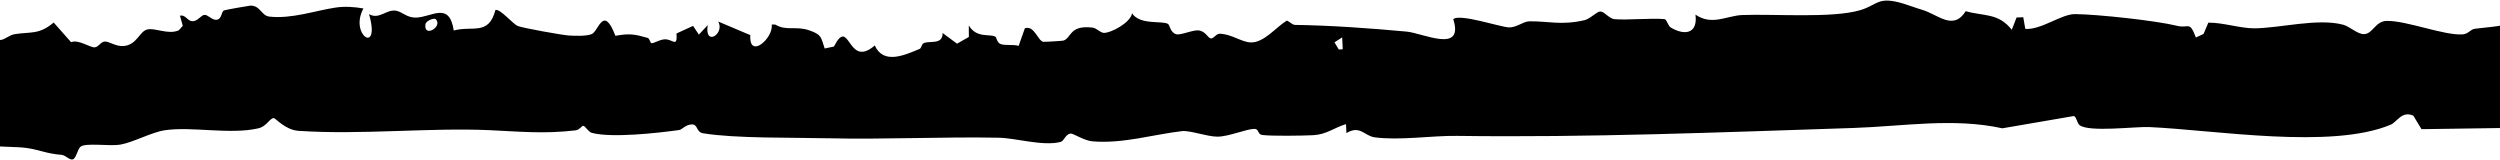 <svg xmlns="http://www.w3.org/2000/svg" width="1920" height="123" viewBox="0 0 1920 123" fill="none"><path d="M192.215 4.323C199.982 4.101 200.652 12.048 206.845 12.748C224.021 14.659 241.66 8.254 257.552 5.841C264.649 4.762 272.052 5.23 279.125 6.508C267.964 26.837 292.609 42.688 283.415 10.853C291.283 15.388 296.872 6.801 304.333 8.261C309.157 9.213 312.494 13.63 319.385 13.521C331.614 13.299 345.001 0.765 348.498 23.441C362.856 19.458 375.281 27.693 380.473 7.683C384.176 6.464 393.652 18.394 397.802 20.017C401.727 21.546 431.846 26.957 436.776 27.262C441.704 27.567 450.332 27.9 454.484 26.148C459.701 23.98 463.364 3.226 472.626 27.503C483.423 25.549 487.269 26.248 497.306 29.076C499.123 29.588 499.325 33.19 500.386 33.197C502.574 33.199 506.299 30.539 510.203 30.218C516.625 29.692 520.283 37.276 519.577 25.696C523.813 23.758 528.049 21.82 532.284 19.882C533.767 22.118 535.251 24.355 536.734 26.591C539 24.157 541.264 21.723 543.53 19.289C540.856 36.044 556.797 26.17 551.632 16.55C559.836 20.024 568.04 23.499 576.243 26.973C575.081 46.017 594.259 29.186 592.655 18.829C593.594 18.845 594.533 18.861 595.472 18.877C603.688 23.946 611.241 19.814 621.259 23.221C631.275 26.628 630.334 28.481 633.374 37.244C635.731 36.745 638.089 36.245 640.447 35.745C652.841 11.741 650.618 53.318 671.82 34.915C678.576 50.014 695.269 42.102 706.336 37.535C707.624 37.005 707.649 34.074 709.364 33.172C713.559 31.004 724.249 34.778 723.892 25.328C727.592 28.066 731.293 30.804 734.994 33.541C738.021 31.826 741.049 30.11 744.077 28.395C744.064 25.445 744.052 22.494 744.04 19.545C750.125 29.604 759.704 25.75 764.426 28.158C765.365 28.647 765.565 32.714 768.485 33.828C771.899 35.148 778.265 33.95 782.333 35.225C783.92 30.719 785.505 26.213 787.092 21.707C794.371 19.269 796.919 31.168 801.191 32.096C801.962 32.257 815.989 31.415 816.754 31.162C822.948 29.154 821.204 19.017 839.109 21.203C842.298 21.599 844.874 25.108 847.756 25.252C852.848 25.511 868.198 17.57 869.412 10.221C875.579 19.426 892.107 15.681 896.972 18.343C898.44 19.162 898.767 25.021 903.281 26.272C906.941 27.292 916.371 22.61 921.013 23.399C925.939 24.259 927.695 29.182 929.903 29.532C931.989 29.858 933.915 25.887 936.758 25.913C945.631 26.059 953.662 32.461 960.676 32.585C970.819 32.779 979.789 21.023 988.28 15.807C990.386 16.571 992.453 19.099 994.661 19.124C1021.98 19.519 1052.8 21.713 1080.2 24.258C1092.92 25.426 1124.54 41.424 1116.12 14.77C1120.54 10.108 1152.68 20.88 1158.79 21.047C1164.9 21.213 1169.75 16.44 1174.56 16.374C1189.06 16.179 1199.26 19.63 1216.92 15.486C1221.48 14.402 1226.36 8.747 1229.06 8.815C1232.31 8.91 1235.81 14.387 1240.02 14.739C1250.06 15.534 1268.77 13.75 1278.4 14.705C1280.16 14.892 1280.78 19.699 1283.29 21.204C1293.08 27.083 1304.06 26.584 1302.13 11.235C1314.68 19.959 1326.3 12.022 1337.94 11.546C1362.54 10.574 1407.35 14.196 1428.79 7.767C1442.3 3.71 1441.96 -3.172 1461.85 2.785C1466.27 4.106 1470.66 5.887 1476.02 7.464C1488.57 11.173 1500.08 23.899 1509.66 8.584C1523.61 12.571 1534.71 9.763 1545.05 22.876C1546.27 19.734 1547.49 16.593 1548.72 13.451C1550.43 13.374 1552.14 13.299 1553.85 13.222C1554.38 16.22 1554.91 19.218 1555.44 22.216C1567.69 23.034 1583.24 10.728 1593.6 10.828C1610.99 10.982 1655.75 15.808 1672.23 19.868C1680.98 22.024 1681.46 15.605 1686.45 28.805C1688.41 27.889 1690.37 26.973 1692.33 26.056C1693.56 23.168 1694.78 20.28 1696.01 17.391C1707.24 17.286 1720.55 21.787 1731.25 21.751C1750.73 21.676 1780 13.748 1799.57 18.989C1804.48 20.311 1810.61 26.275 1815.41 26.212C1822.41 26.126 1824.11 16.239 1832.99 16.061C1848.29 15.774 1876.76 27.289 1891.22 26.423C1895.52 26.173 1897.52 22.496 1900.49 22.106C1912.92 20.43 1923.13 20.739 1935.06 15.063C1947.85 24.552 1946.74 36.782 1950.69 49.128C1953.69 58.447 1962.89 80.044 1964.19 88.204C1965.11 93.937 1961.67 101.308 1962.95 107.619C1947.61 112.643 1941.17 107.09 1928.72 98.203C1905.72 98.536 1882.72 98.87 1859.72 99.203C1857.64 95.757 1855.54 92.311 1853.46 88.865C1853.46 88.857 1853.46 88.849 1853.46 88.842C1844.63 84.859 1840.87 93.726 1836.11 95.735C1790.49 114.97 1700.75 99.803 1650.54 97.586C1639.72 97.114 1604.53 101.721 1597.11 96.121C1595.19 94.662 1594.66 89.353 1592.61 89.12C1574.34 92.261 1556.07 95.403 1537.8 98.544C1500.24 90.259 1461.4 97.039 1423.54 98.276C1321.13 101.628 1219.73 105.724 1119 104.362C1099.53 104.09 1074.82 108.046 1055.76 105.463C1047.81 104.392 1044.51 95.862 1034.05 102.208C1033.94 99.91 1033.83 97.612 1033.73 95.314C1024.61 98.08 1018.77 103.303 1008.55 103.826C999.94 104.257 977.162 104.578 969.553 103.693C965.608 103.251 967.08 98.957 963.402 98.976C957.103 99.04 943.64 104.964 934.948 104.956C927.075 104.949 913.806 99.992 907.753 100.703C885.951 103.226 862.199 110.535 838.97 108.55C832.553 107.988 824.303 102.413 822.294 102.567C818.369 102.887 817.194 108.293 814.556 108.986C801.159 112.487 780.287 106.042 767.159 105.775C724.378 104.905 679.054 107.225 636.458 106.193C609.546 105.545 564.822 106.455 539.979 102.365C534.623 101.482 536.056 95.559 531.557 95.555C526.569 95.552 523.863 99.553 521.532 99.874C505.394 102.125 469.768 106.137 454.538 102.033C451.637 101.244 449.536 96.6 447.799 96.616C446.919 96.615 444.93 99.781 442.17 100.102C417.791 102.947 400.019 101.084 376.135 99.976C330.391 97.878 277.379 103.725 229.326 100.492C218.856 99.789 211.684 90.6 210.211 90.691C206.98 90.875 204.907 97.048 198.362 98.568C176.6 103.562 147.303 96.946 126.606 100.023C116.381 101.54 102.324 109.365 92.261 111.091C84.224 112.47 65.249 109.38 61.685 112.818C59.517 114.897 58.508 121.573 55.913 122.407C53.52 123.145 50.148 119.143 47.327 118.929C35.508 117.994 31.13 115.22 20.438 113.639C4.583 111.29 -42.481 116.502 -42.458 88.727L-42.458 88.725C-42.458 88.452 -42.452 88.177 -42.443 87.898C-42.273 82.607 -38.265 76.833 -37.666 70.849C-37.068 64.861 -37.478 26.217 -31.792 24.047C-23.547 21.192 -3.784 31.118 0.615 30.684C3.621 30.384 7.325 26.875 11.169 26.255C23.562 24.255 30.043 26.829 41.216 17.295C45.677 22.328 50.139 27.363 54.6 32.397C60.428 30.07 69.253 36.71 72.793 36.348C75.697 36.05 77.403 32.076 80.43 31.893C83.824 31.666 89.034 35.962 95.209 35.322C105.332 34.291 107.143 23.918 113.218 22.605C119.517 21.247 129.307 26.895 137.347 23.252C138.356 22.111 139.365 20.971 140.374 19.831C139.654 17.249 138.935 14.667 138.215 12.085C142.264 10.888 144 16.178 147.719 16.277C152.095 16.397 154.333 11.383 157.278 11.409C159.69 11.435 162.958 15.459 166.086 15.21C170.645 14.866 169.655 9.063 172.108 7.978C173.088 7.556 191.193 4.369 192.215 4.323ZM1024.87 32.509C1025.98 34.343 1027.09 36.178 1028.2 38.012C1029.2 37.96 1030.2 37.908 1031.21 37.857C1031.07 34.806 1030.94 31.756 1030.8 28.706C1028.83 29.973 1026.85 31.242 1024.87 32.509ZM334.695 14.761C333.425 13.469 327.095 15.91 326.722 18.681C325.282 29.358 340.333 20.498 334.695 14.761Z" fill="black"></path></svg>